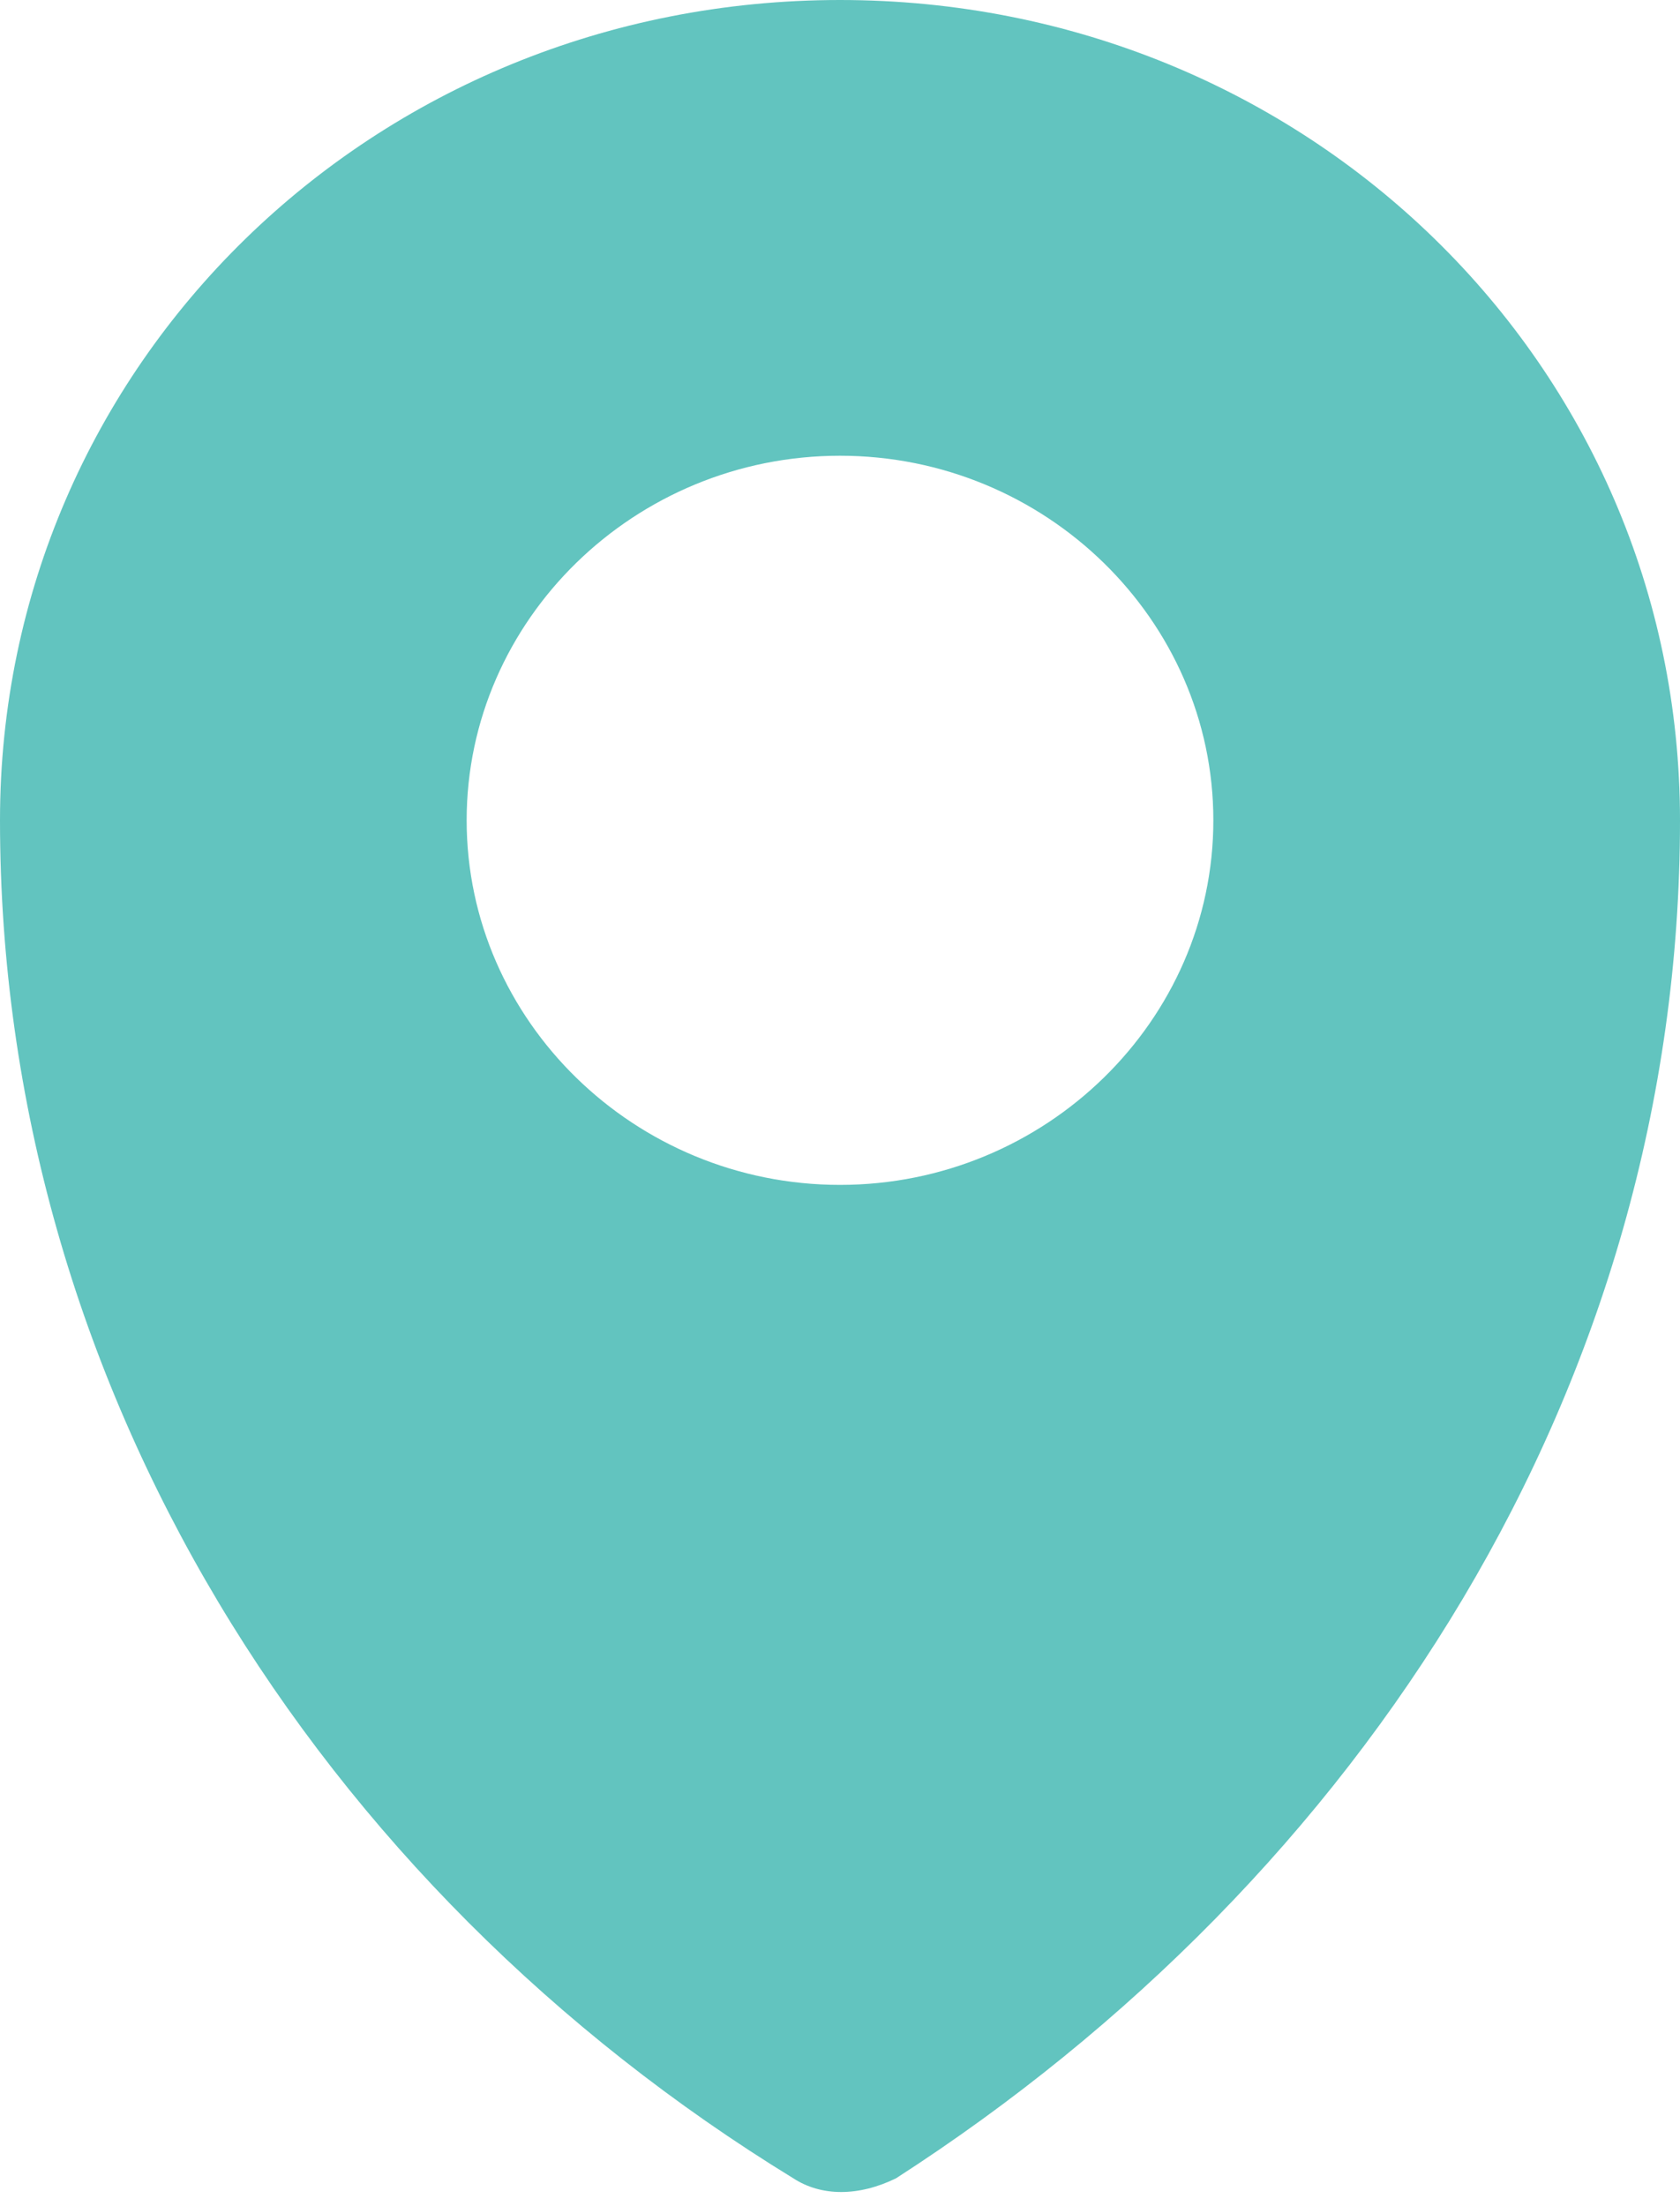 <?xml version="1.0" encoding="UTF-8"?> <svg xmlns="http://www.w3.org/2000/svg" width="48" height="63" viewBox="0 0 48 63" fill="none"> <path d="M24 0C10.667 0 0 10.411 0 23.425C0 39.562 9.067 53.877 22.667 62.205C23.467 62.726 24.533 62.726 25.6 62.205C38.933 53.616 48 39.562 48 23.425C48 10.411 37.333 0 24 0ZM24 33.836C18.133 33.836 13.333 29.151 13.333 23.425C13.333 17.699 18.133 13.014 24 13.014C29.867 13.014 34.667 17.699 34.667 23.425C34.667 29.151 29.867 33.836 24 33.836Z" fill="#62C4BF"></path> </svg> 